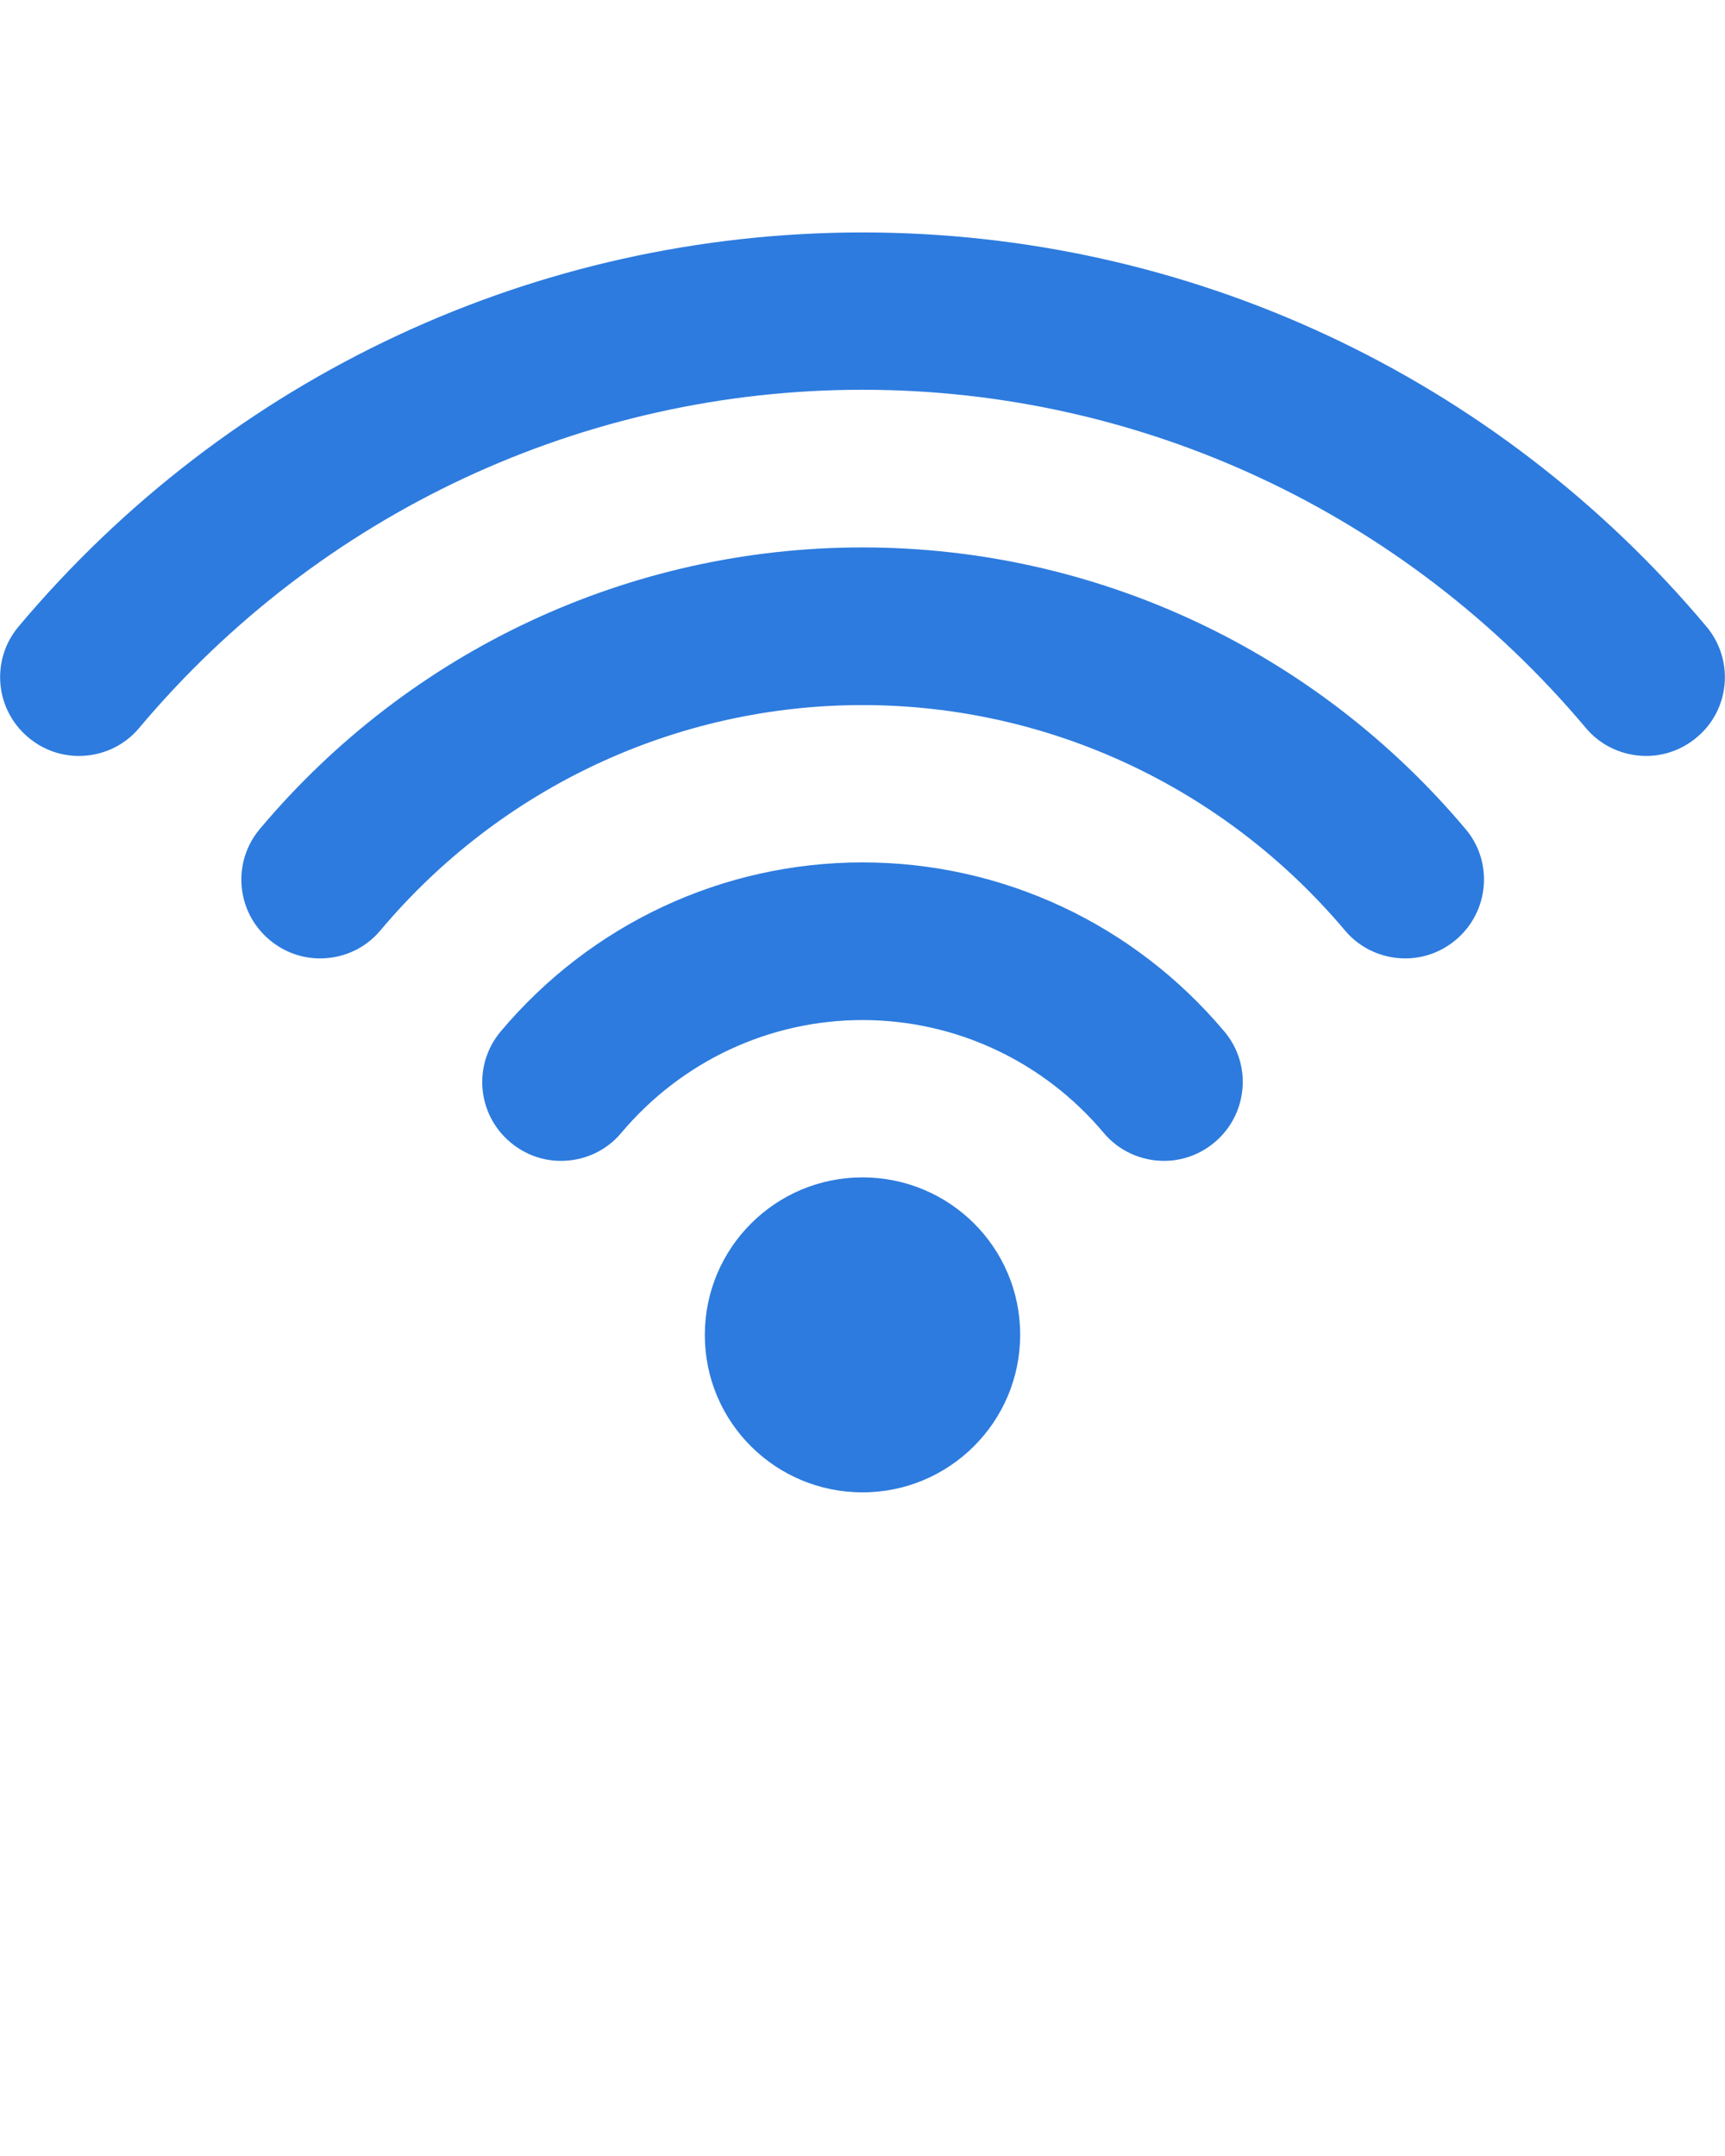 <svg xmlns="http://www.w3.org/2000/svg" xmlns:xlink="http://www.w3.org/1999/xlink" fill="#2d7bde" version="1.1" x="0px"
     y="0px" viewBox="0 0 512 640" style="enable-background:new 0 0 512 512;" xml:space="preserve"><g><g><g><path d="M256,349.5c-25.8,0-46.8,20.9-46.8,46.8S230.2,443,256,443s46.8-20.9,46.8-46.8S281.8,349.5,256,349.5z M506.5,186     C444,111.6,352.7,69,256,69S68,111.6,5.5,186c-8.3,9.9-7,24.6,2.9,32.9c4.4,3.7,9.7,5.5,15,5.5c6.7,0,13.3-2.8,17.9-8.3     C94.9,152.3,173.2,115.7,256,115.7s161.1,36.6,214.7,100.4c4.6,5.5,11.3,8.3,17.9,8.3c5.3,0,10.6-1.8,15-5.5     C513.5,210.7,514.8,195.9,506.5,186z M256,162.5c-69.1,0-134.3,30.5-178.9,83.6c-8.3,9.9-7,24.6,2.9,32.9c4.4,3.7,9.7,5.5,15,5.5     c6.7,0,13.3-2.8,17.9-8.3c35.7-42.5,87.9-66.9,143.1-66.9s107.4,24.4,143.2,66.9c4.6,5.5,11.3,8.3,17.9,8.3     c5.3,0,10.6-1.8,15-5.5c9.9-8.3,11.2-23.1,2.9-32.9C390.3,193,325.1,162.5,256,162.5z M256,256c-41.5,0-80.6,18.3-107.4,50.2     c-8.3,9.9-7,24.6,2.9,32.9c4.4,3.7,9.7,5.5,15,5.5c6.7,0,13.3-2.8,17.9-8.3c17.9-21.3,44-33.5,71.6-33.5s53.7,12.2,71.6,33.5     c4.6,5.5,11.3,8.3,17.9,8.3c5.3,0,10.6-1.8,15-5.5c9.9-8.3,11.2-23.1,2.9-32.9C336.6,274.3,297.5,256,256,256z"/></g></g></g></svg>
